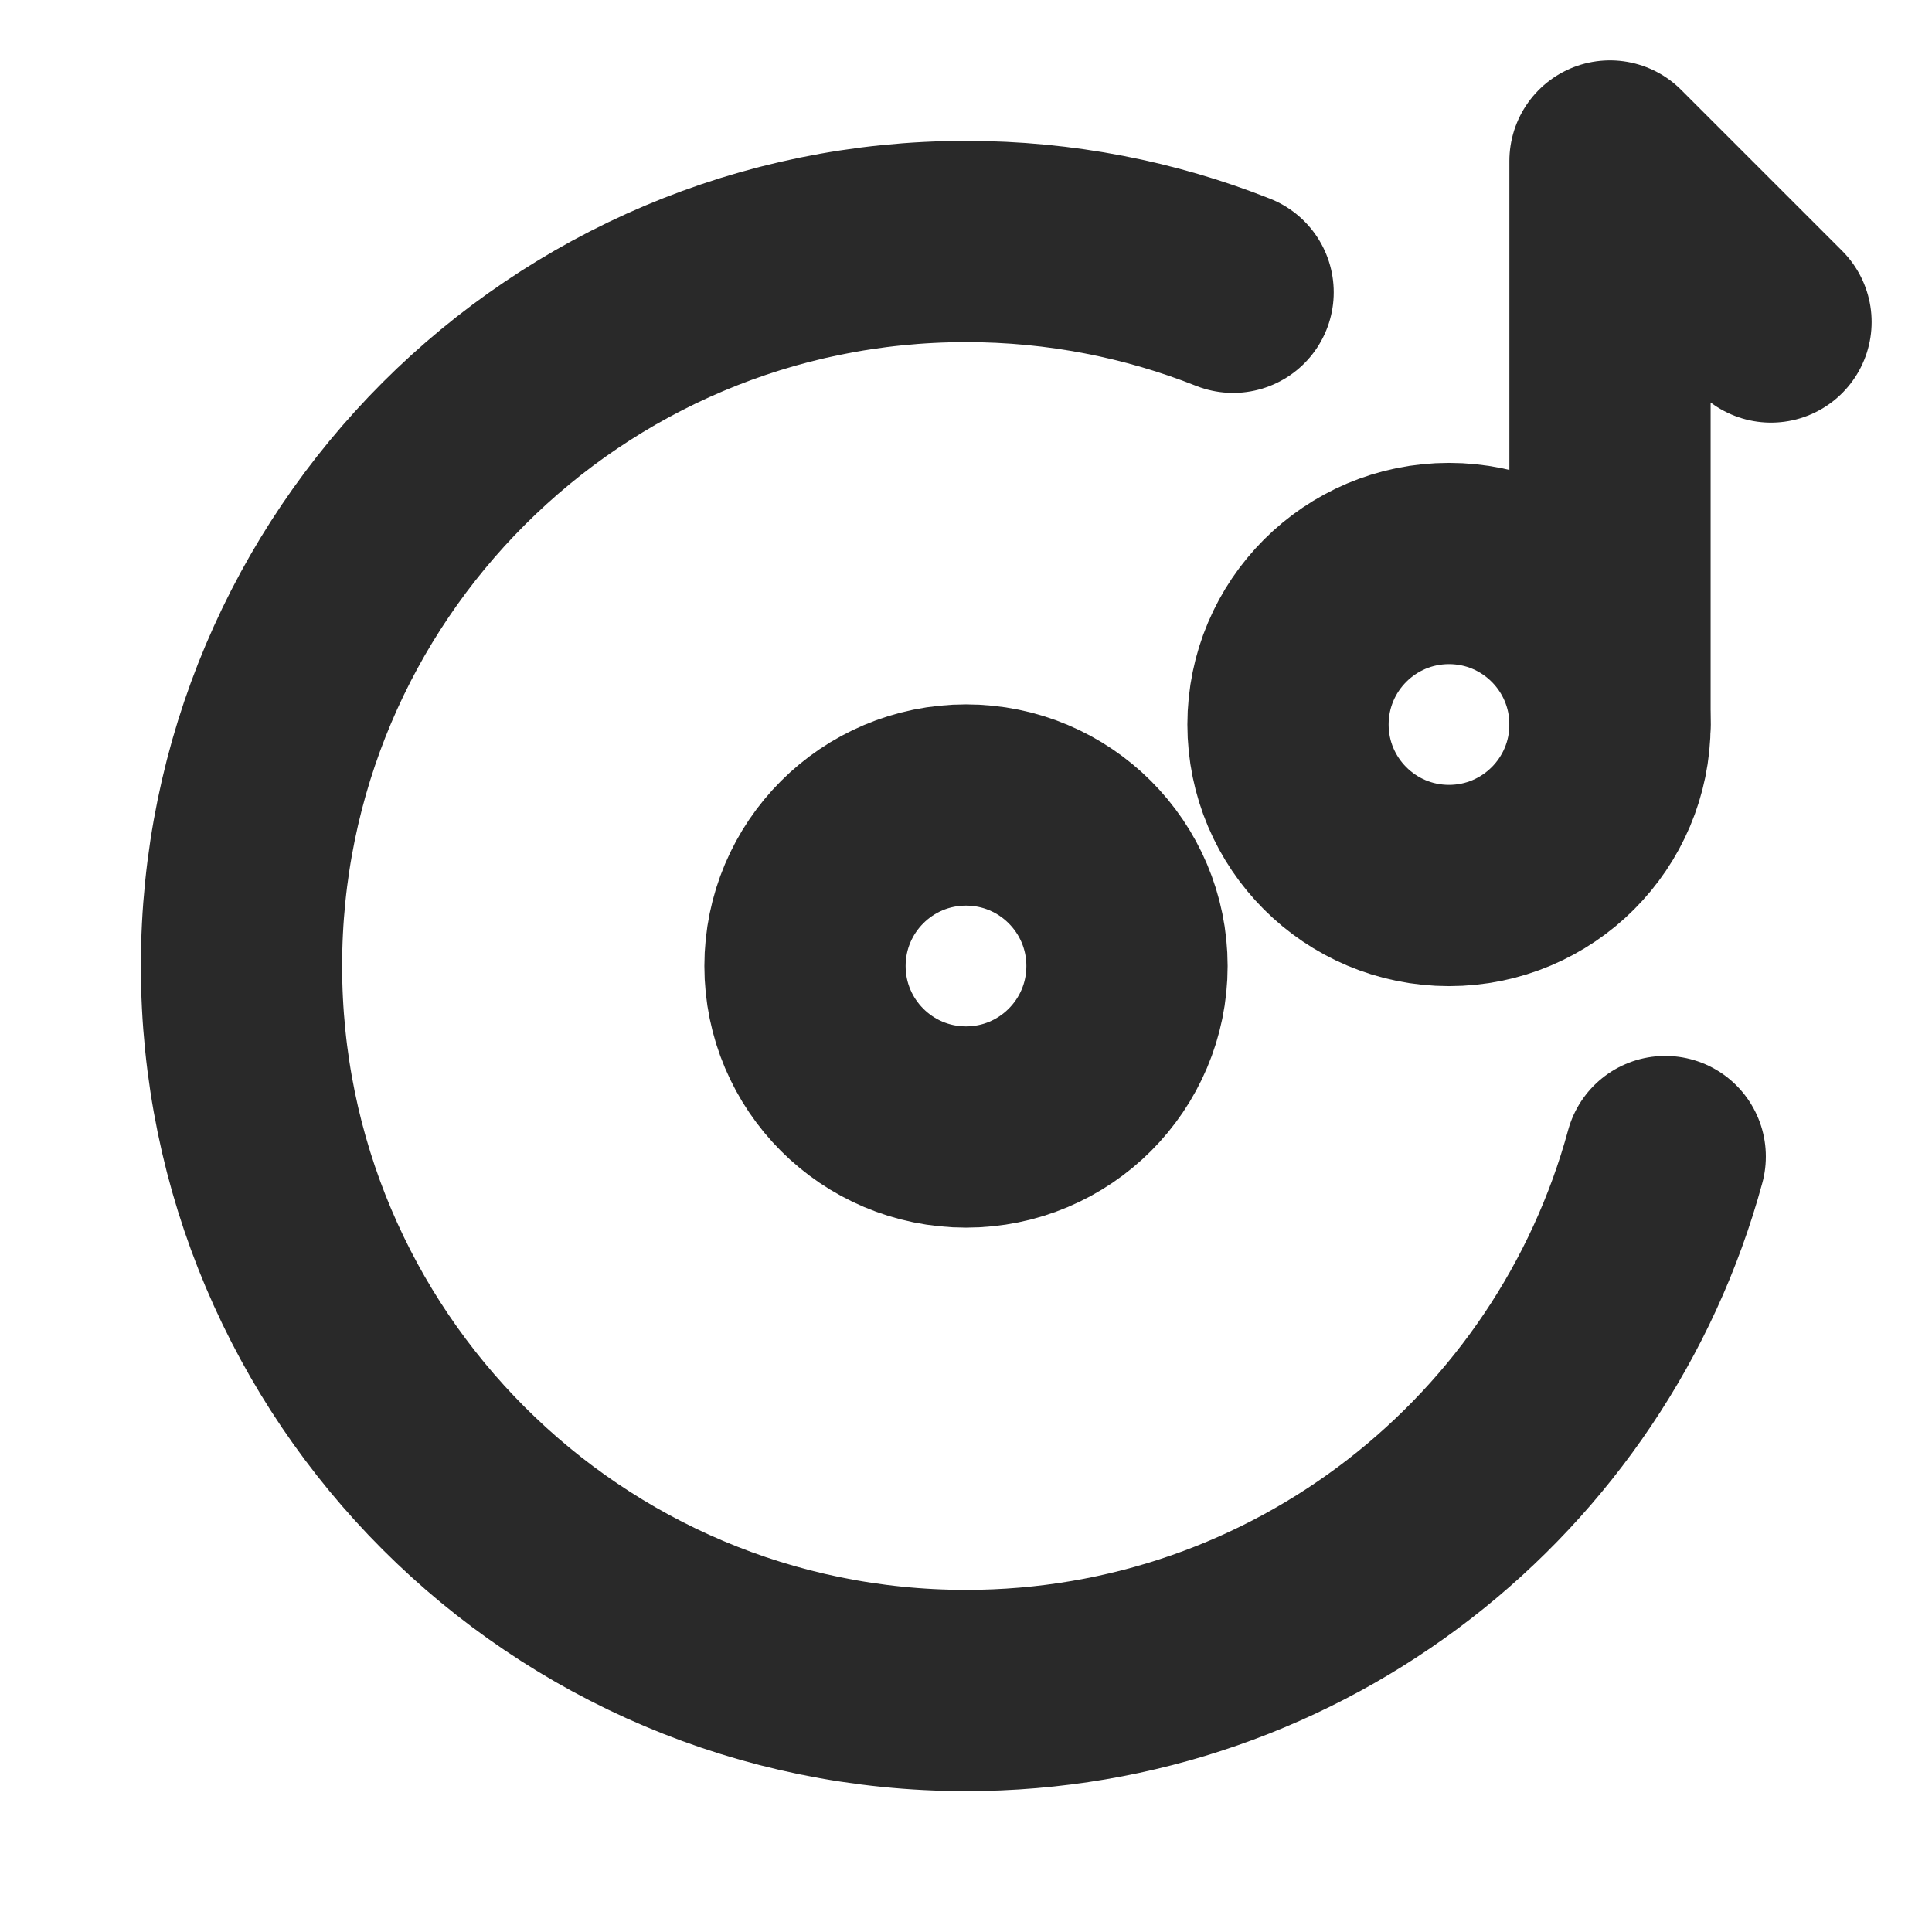 <?xml version="1.0" encoding="utf-8"?>
<svg width="800px" height="800px" viewBox="0 0 24 24" fill="none" xmlns="http://www.w3.org/2000/svg">
<g clip-path="url(#clip0_429_11112)">
<circle cx="12" cy="12" r="2" stroke="#292929" stroke-width="2.5" stroke-linecap="round" stroke-linejoin="round"/>
<circle cx="18" cy="9" r="2" stroke="#292929" stroke-width="2.5" stroke-linecap="round" stroke-linejoin="round"/>
<path d="M15.318 3.631C14.291 3.224 13.172 3 12 3C7.029 3 3 7.029 3 12C3 16.971 7.029 21 12 21C16.151 21 19.646 18.189 20.686 14.367" stroke="#292929" stroke-width="2.5" stroke-linecap="round" stroke-linejoin="round"/>
<path d="M20 9V2L22 4" stroke="#292929" stroke-width="2.5" stroke-linecap="round" stroke-linejoin="round"/>
</g>
<defs>
<clipPath id="clip0_429_11112">
<rect width="24" height="24" fill="white"/>
</clipPath>
</defs>
</svg>